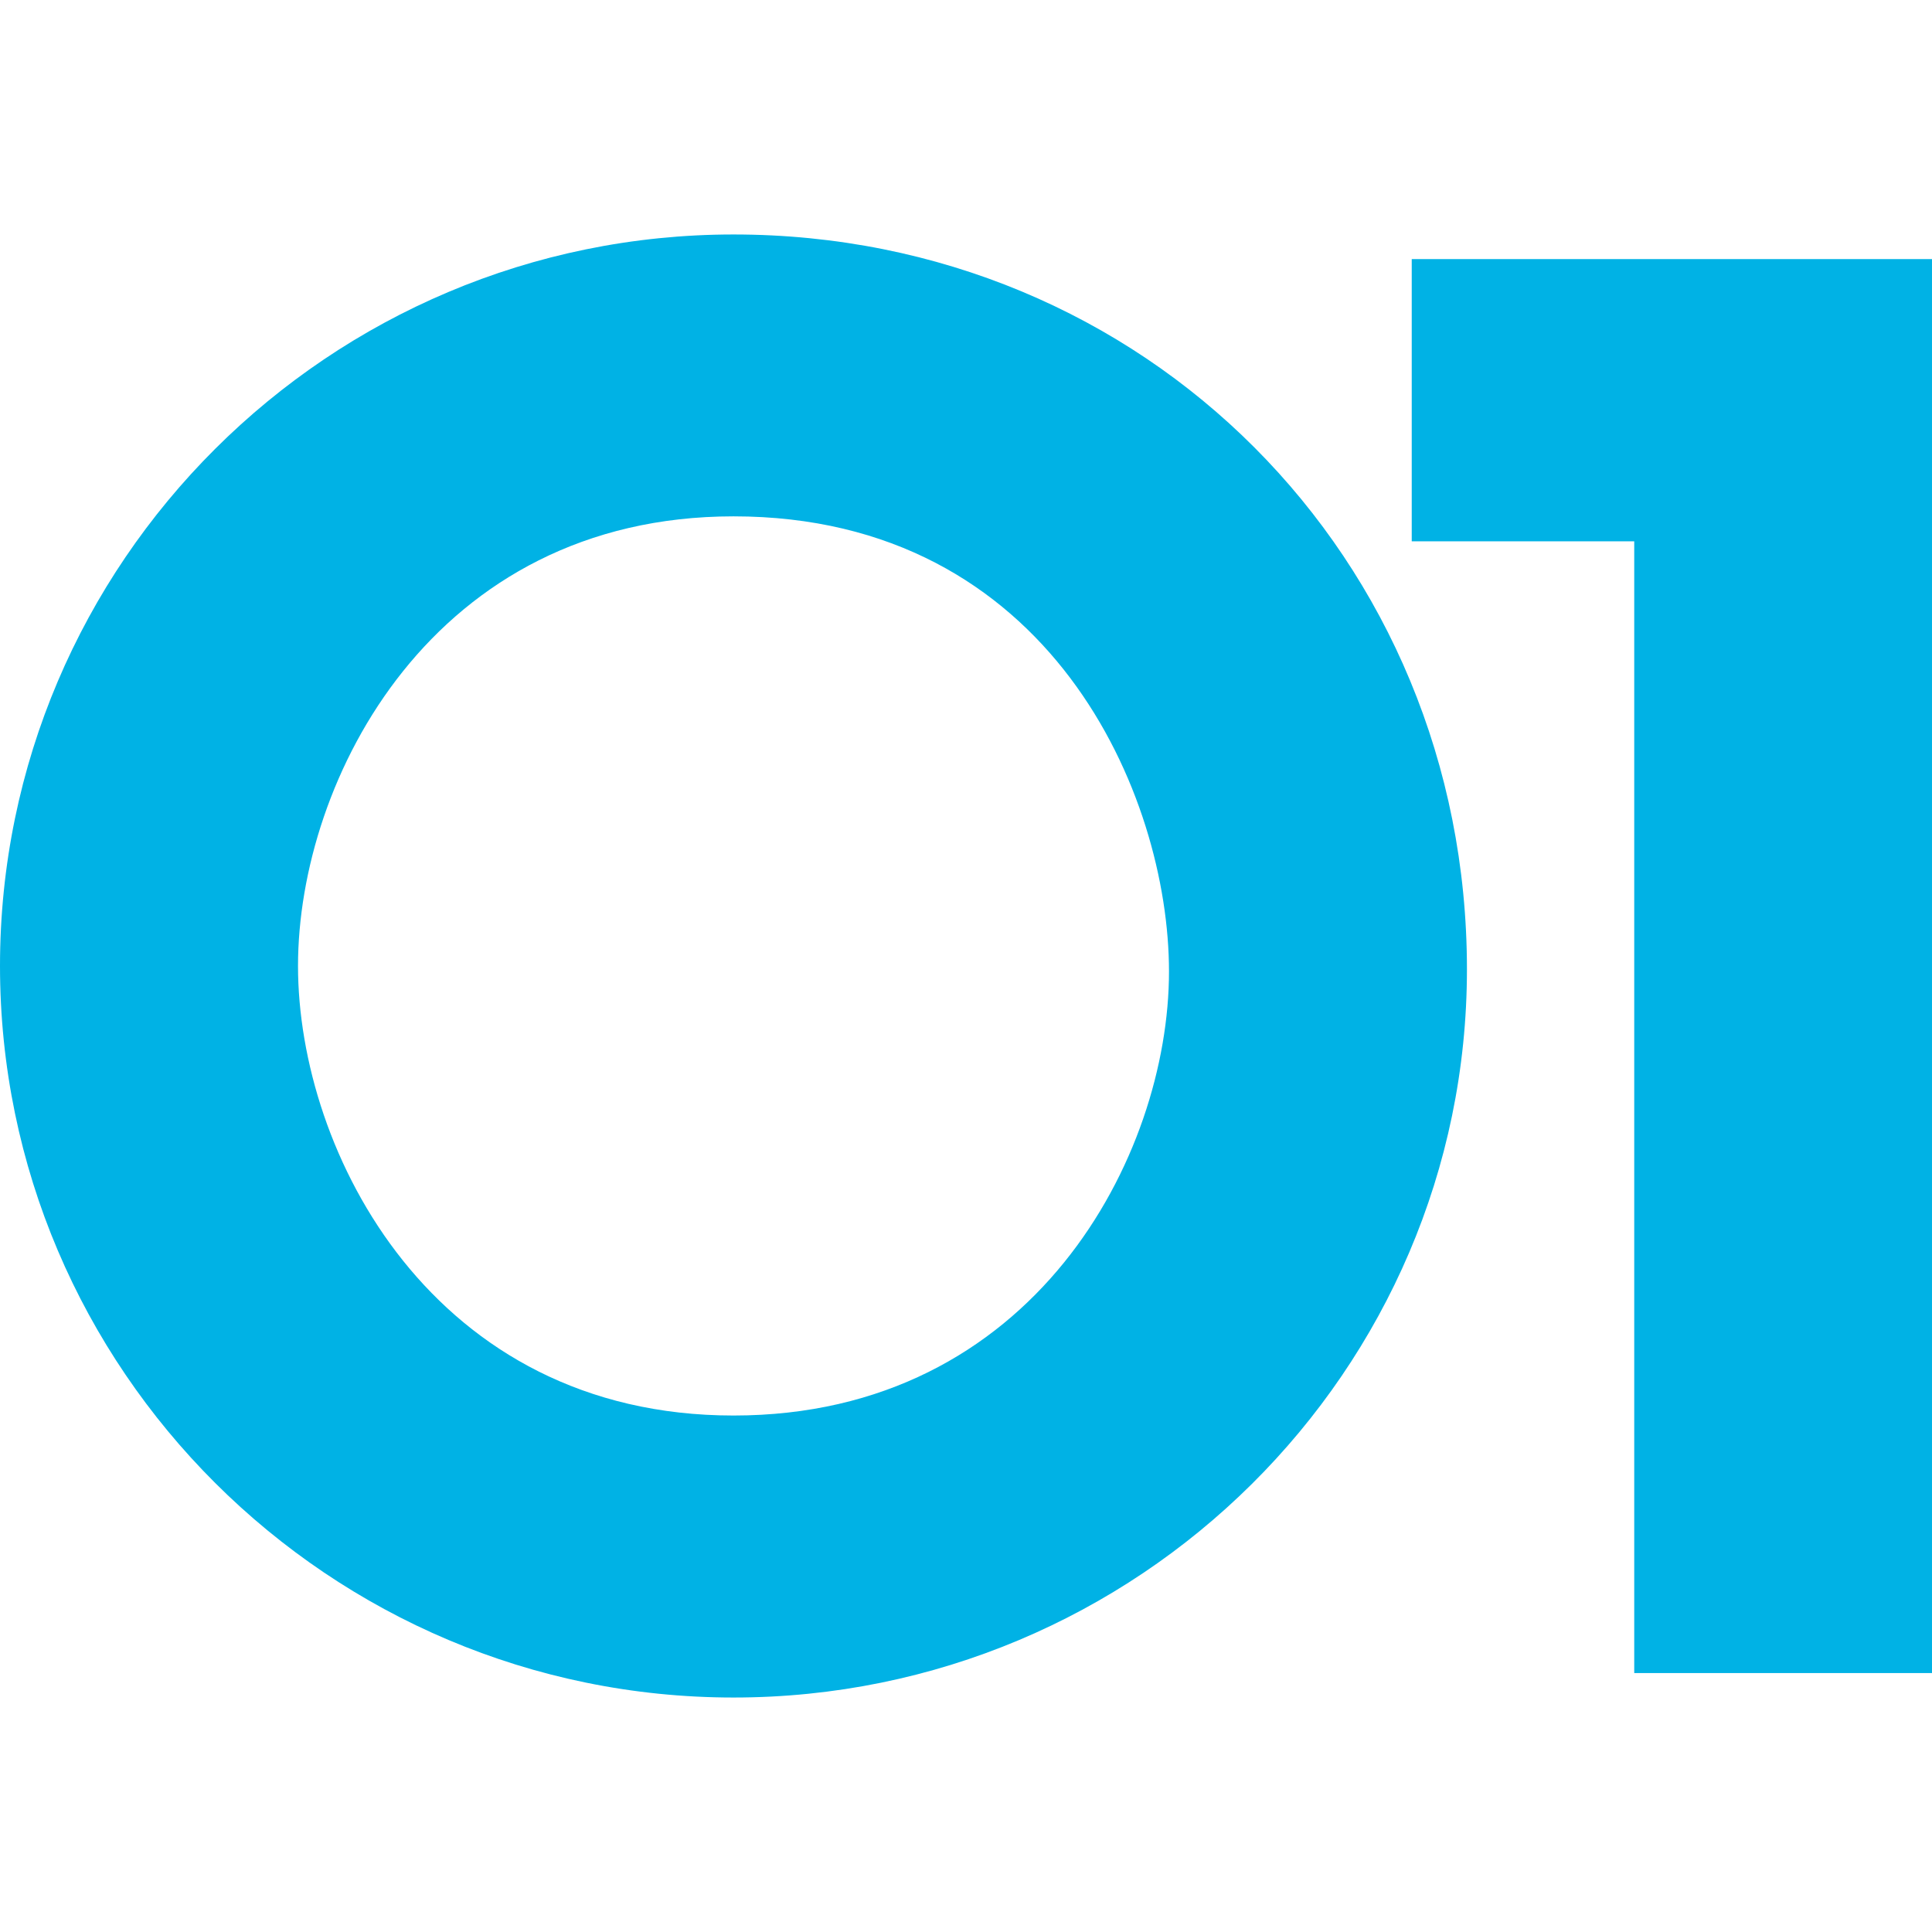 <svg xmlns="http://www.w3.org/2000/svg" width="45px" height="45px" viewBox="0 0 620.16 469.63"><path d="m470.88 235.88c0 128.94-105.7 233.75-235.42 233.75s-235.46-105.33-235.46-234.84 105.66-234.79 235.46-234.79c131.96 0 235.42 103.68 235.42 235.88zm-95.64.69c0-56.47-38-146.09-139.78-146.09-96.44 0-139.8 84.38-139.8 144.31s43.34 144.32 139.8 144.32 139.78-83.37 139.78-142.54zm244.92 225.2v-453.86h-167v90.58h71.42v363.28z" fill="#00b2e5"/></svg>
